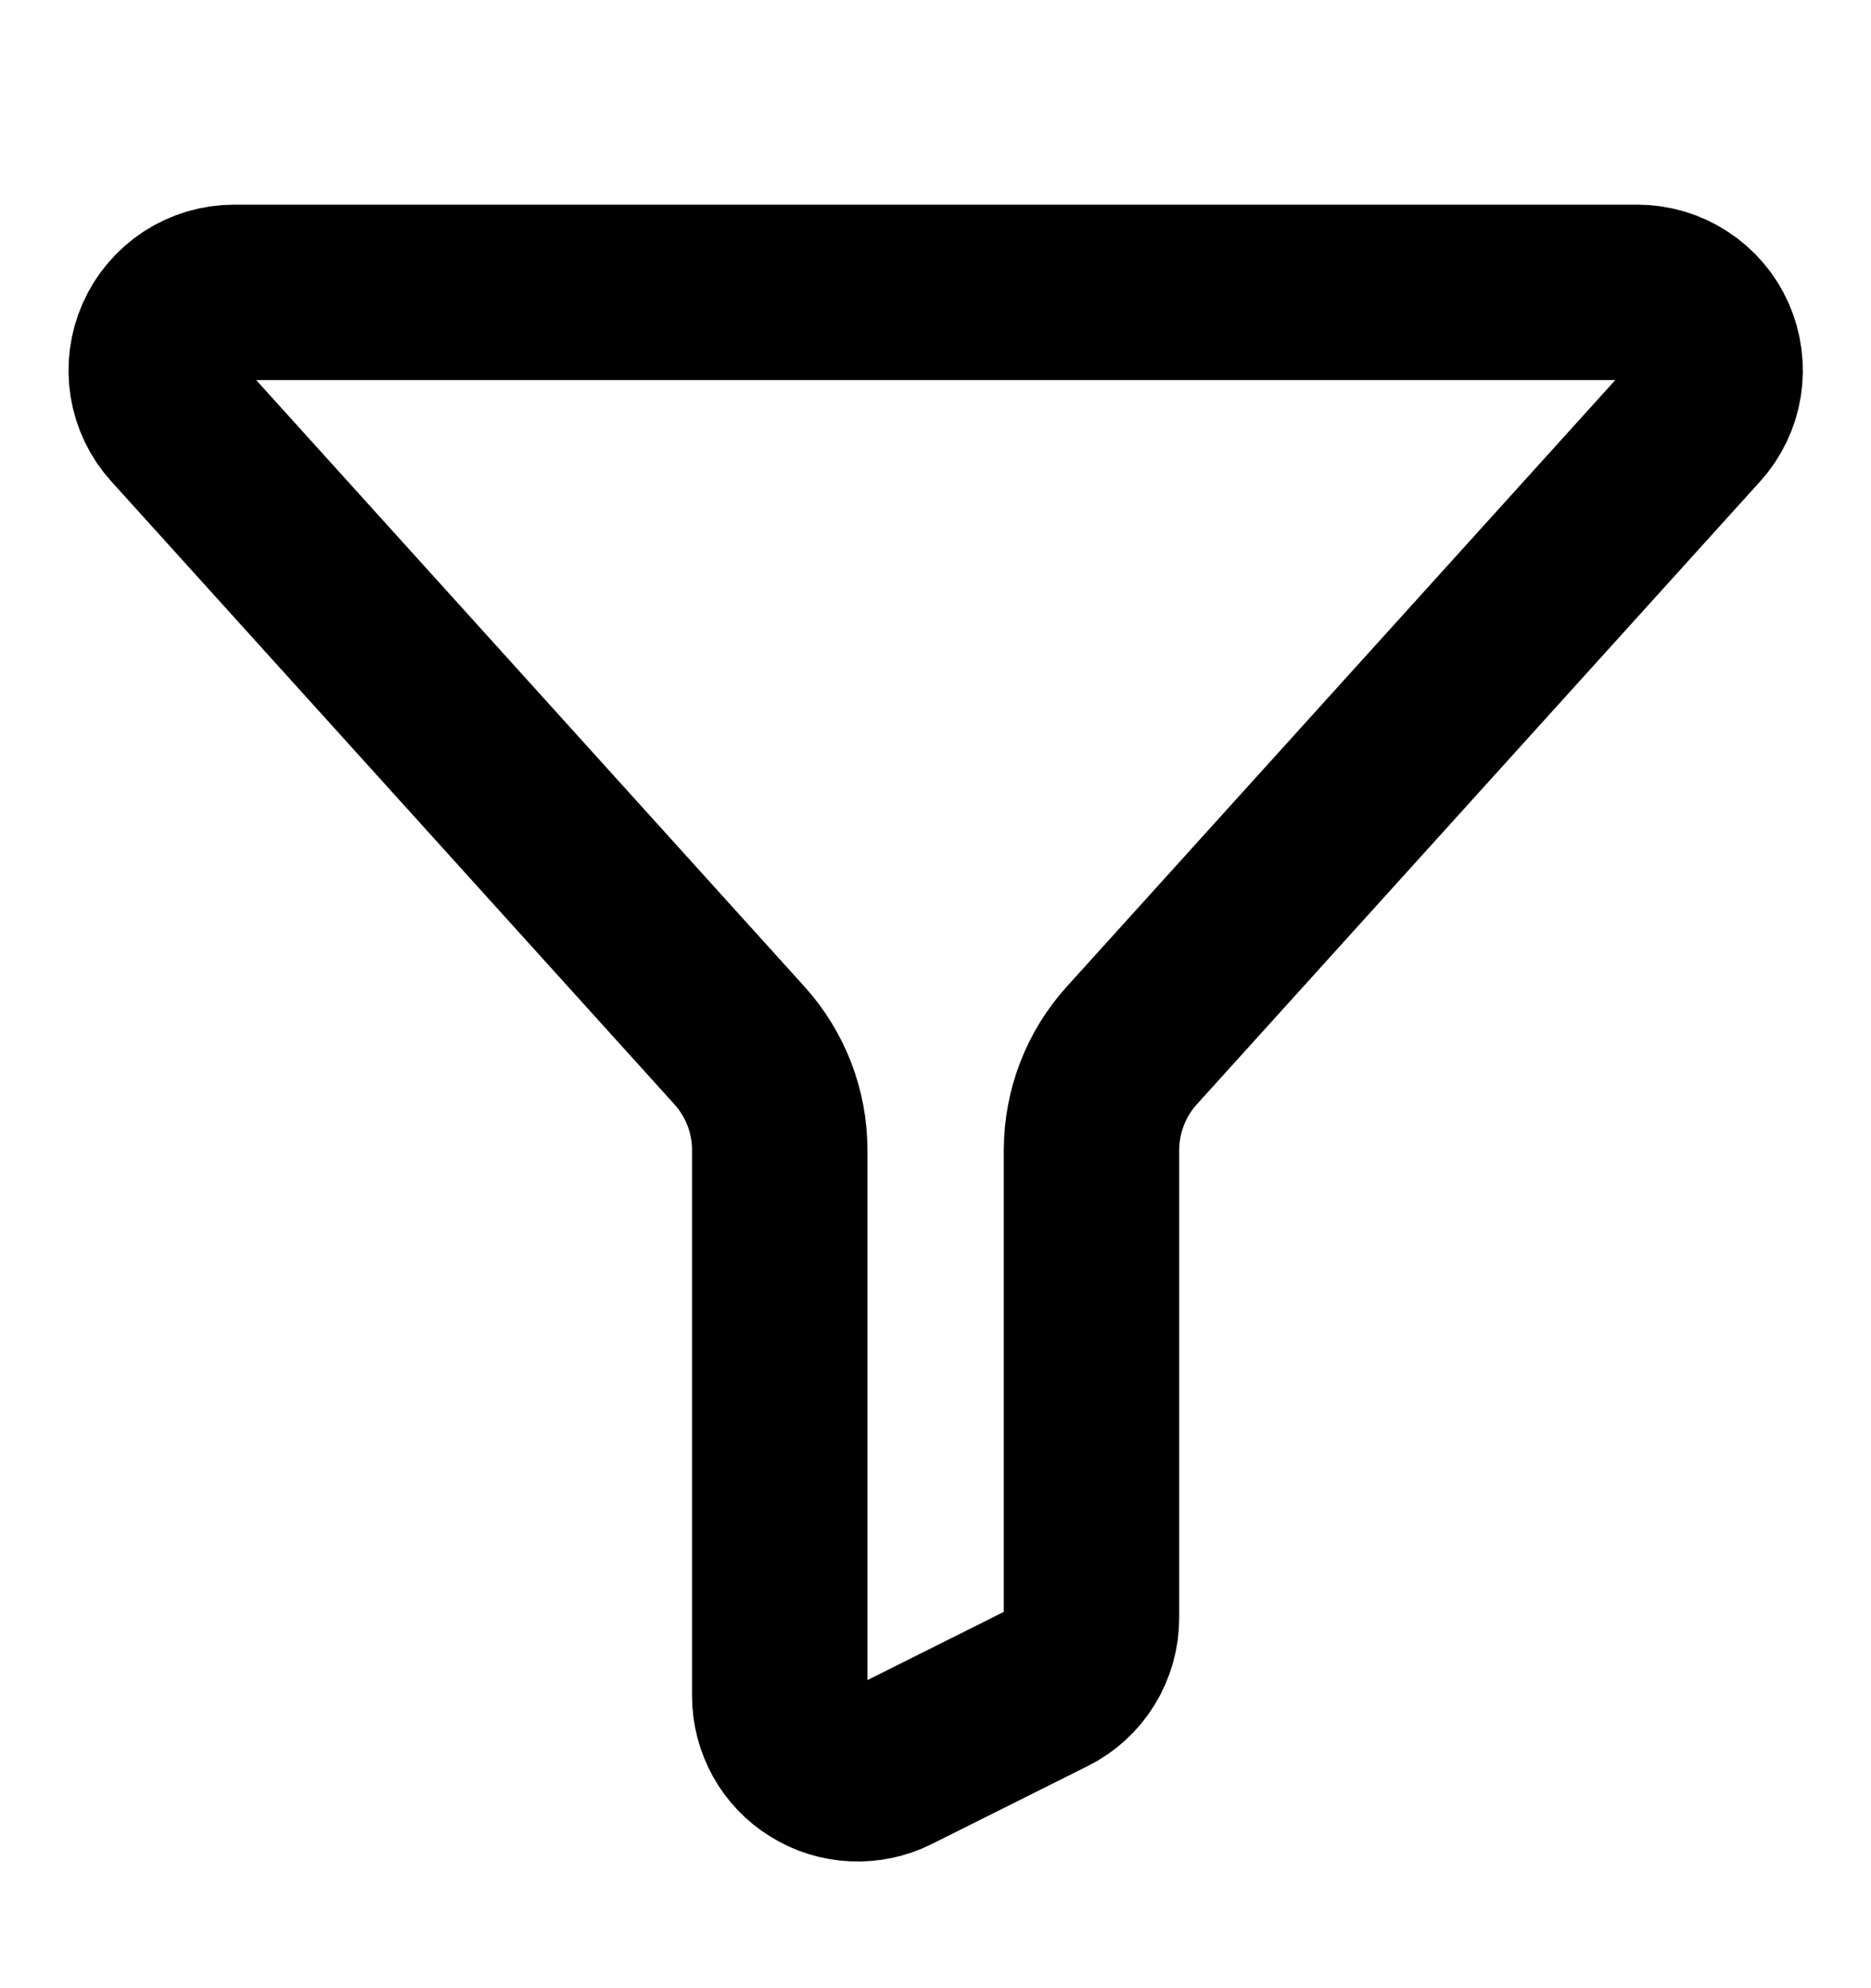 <svg width="16" height="17" viewBox="0 0 16 17" fill="none" xmlns="http://www.w3.org/2000/svg">
<path d="M9.334 13.833C9.334 13.957 9.3 14.079 9.235 14.184C9.17 14.29 9.077 14.375 8.966 14.43L7.632 15.097C7.531 15.148 7.418 15.171 7.304 15.166C7.191 15.161 7.08 15.127 6.984 15.067C6.887 15.008 6.807 14.924 6.752 14.825C6.697 14.725 6.668 14.614 6.668 14.5V9.833C6.668 9.503 6.545 9.184 6.323 8.939L1.508 3.613C1.421 3.518 1.365 3.399 1.344 3.272C1.324 3.145 1.341 3.014 1.393 2.897C1.445 2.779 1.53 2.679 1.638 2.608C1.746 2.538 1.872 2.5 2.001 2.5H14.001C14.13 2.5 14.256 2.537 14.364 2.608C14.472 2.678 14.558 2.778 14.61 2.896C14.662 3.014 14.679 3.144 14.659 3.272C14.639 3.399 14.582 3.518 14.496 3.613L9.679 8.939C9.457 9.184 9.335 9.503 9.334 9.833V13.833Z" stroke="black" stroke-width="1.5" stroke-linecap="round" stroke-linejoin="round"/>
</svg>
